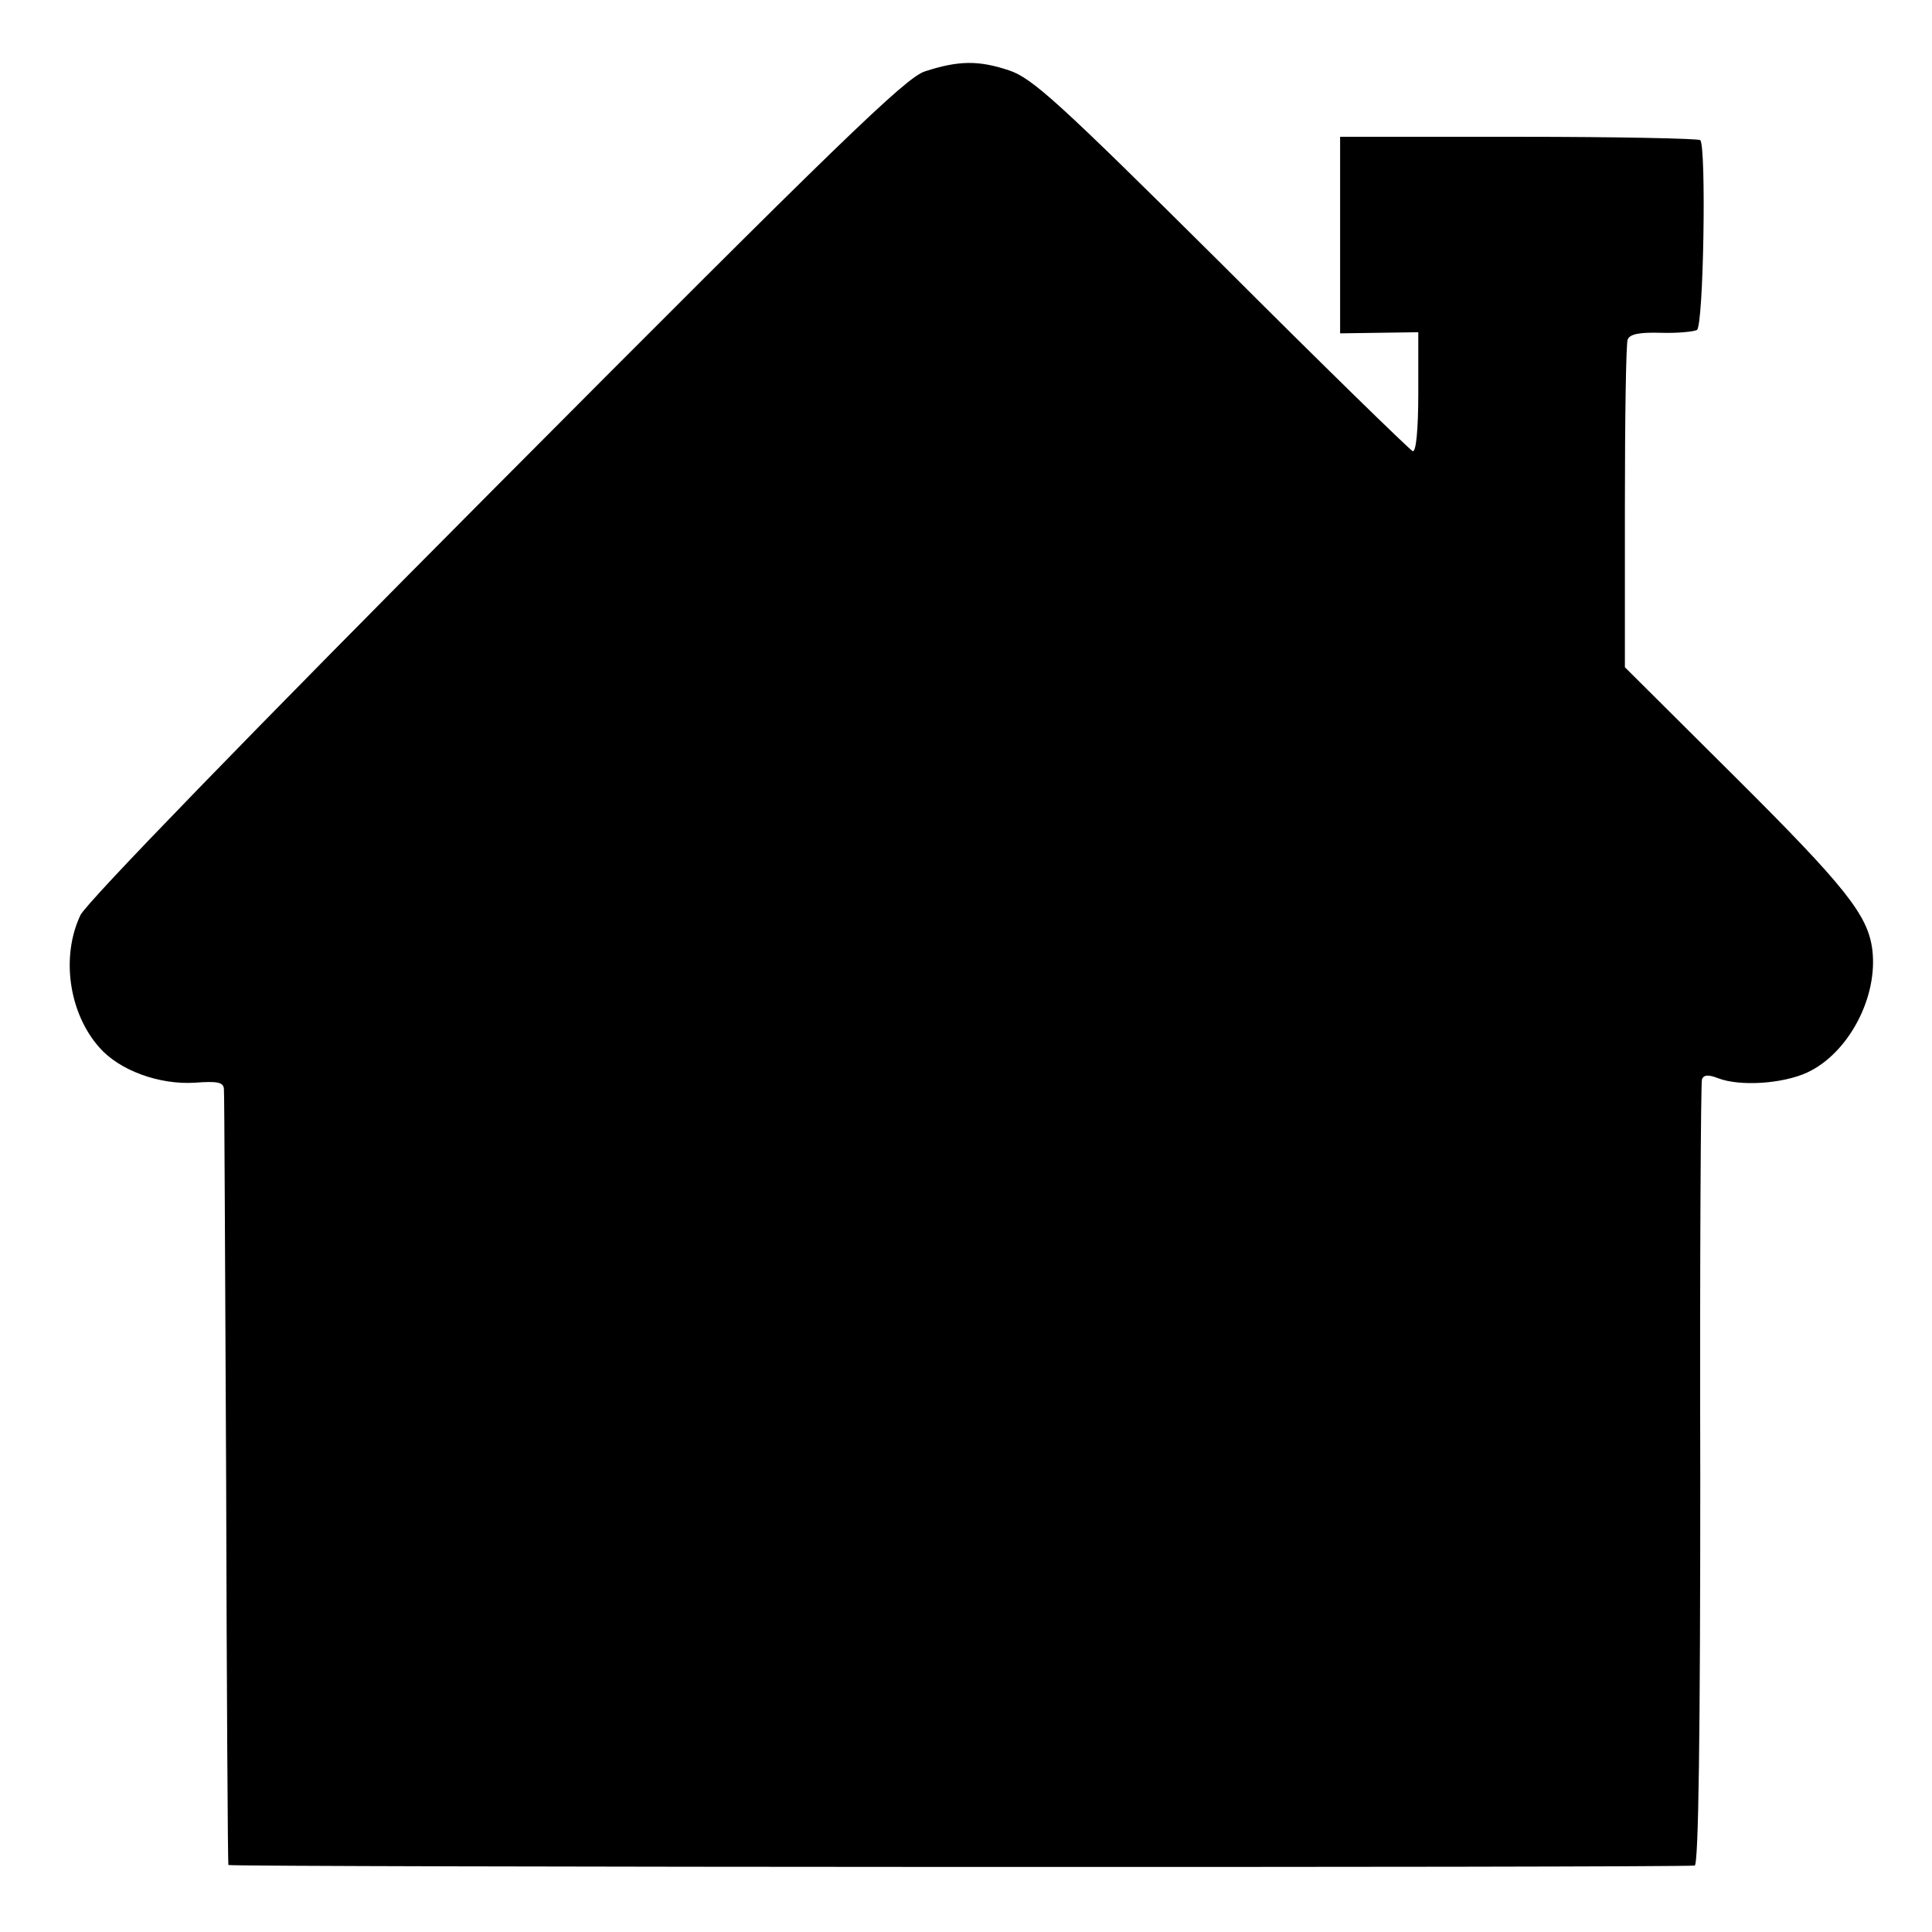 <?xml version="1.0" standalone="no"?>
<!DOCTYPE svg PUBLIC "-//W3C//DTD SVG 20010904//EN"
 "http://www.w3.org/TR/2001/REC-SVG-20010904/DTD/svg10.dtd">
<svg version="1.0" xmlns="http://www.w3.org/2000/svg"
 width="346pt" height="346pt" viewBox="0 0 346 346"
 preserveAspectRatio="xMidYMid meet">
<g transform="translate(0,346) scale(0.1,-0.1)"
fill="#000000" stroke="none">
<path d="M1656 3332 c-34 -11 -155 -128 -768 -744 -435 -437 -734 -745 -744
-767 -35 -74 -21 -175 34 -237 36 -41 107 -67 171 -63 40 3 51 1 52 -11 1 -8
2 -323 4 -700 1 -377 3 -687 4 -690 1 -4 2594 -5 2626 -1 7 1 10 241 10 699
-1 383 1 702 3 709 3 8 11 9 29 2 39 -15 115 -10 159 10 74 34 128 135 117
221 -8 61 -47 111 -247 310 l-196 195 0 286 c0 158 2 294 5 301 4 10 22 13 59
12 30 -1 59 2 65 5 12 8 17 328 6 340 -4 3 -150 6 -326 6 l-319 0 0 -176 0
-176 70 1 70 1 0 -108 c0 -67 -4 -107 -10 -105 -5 2 -159 152 -342 335 -292
290 -339 333 -381 347 -54 18 -90 18 -151 -2z"/>
</g>
</svg>
